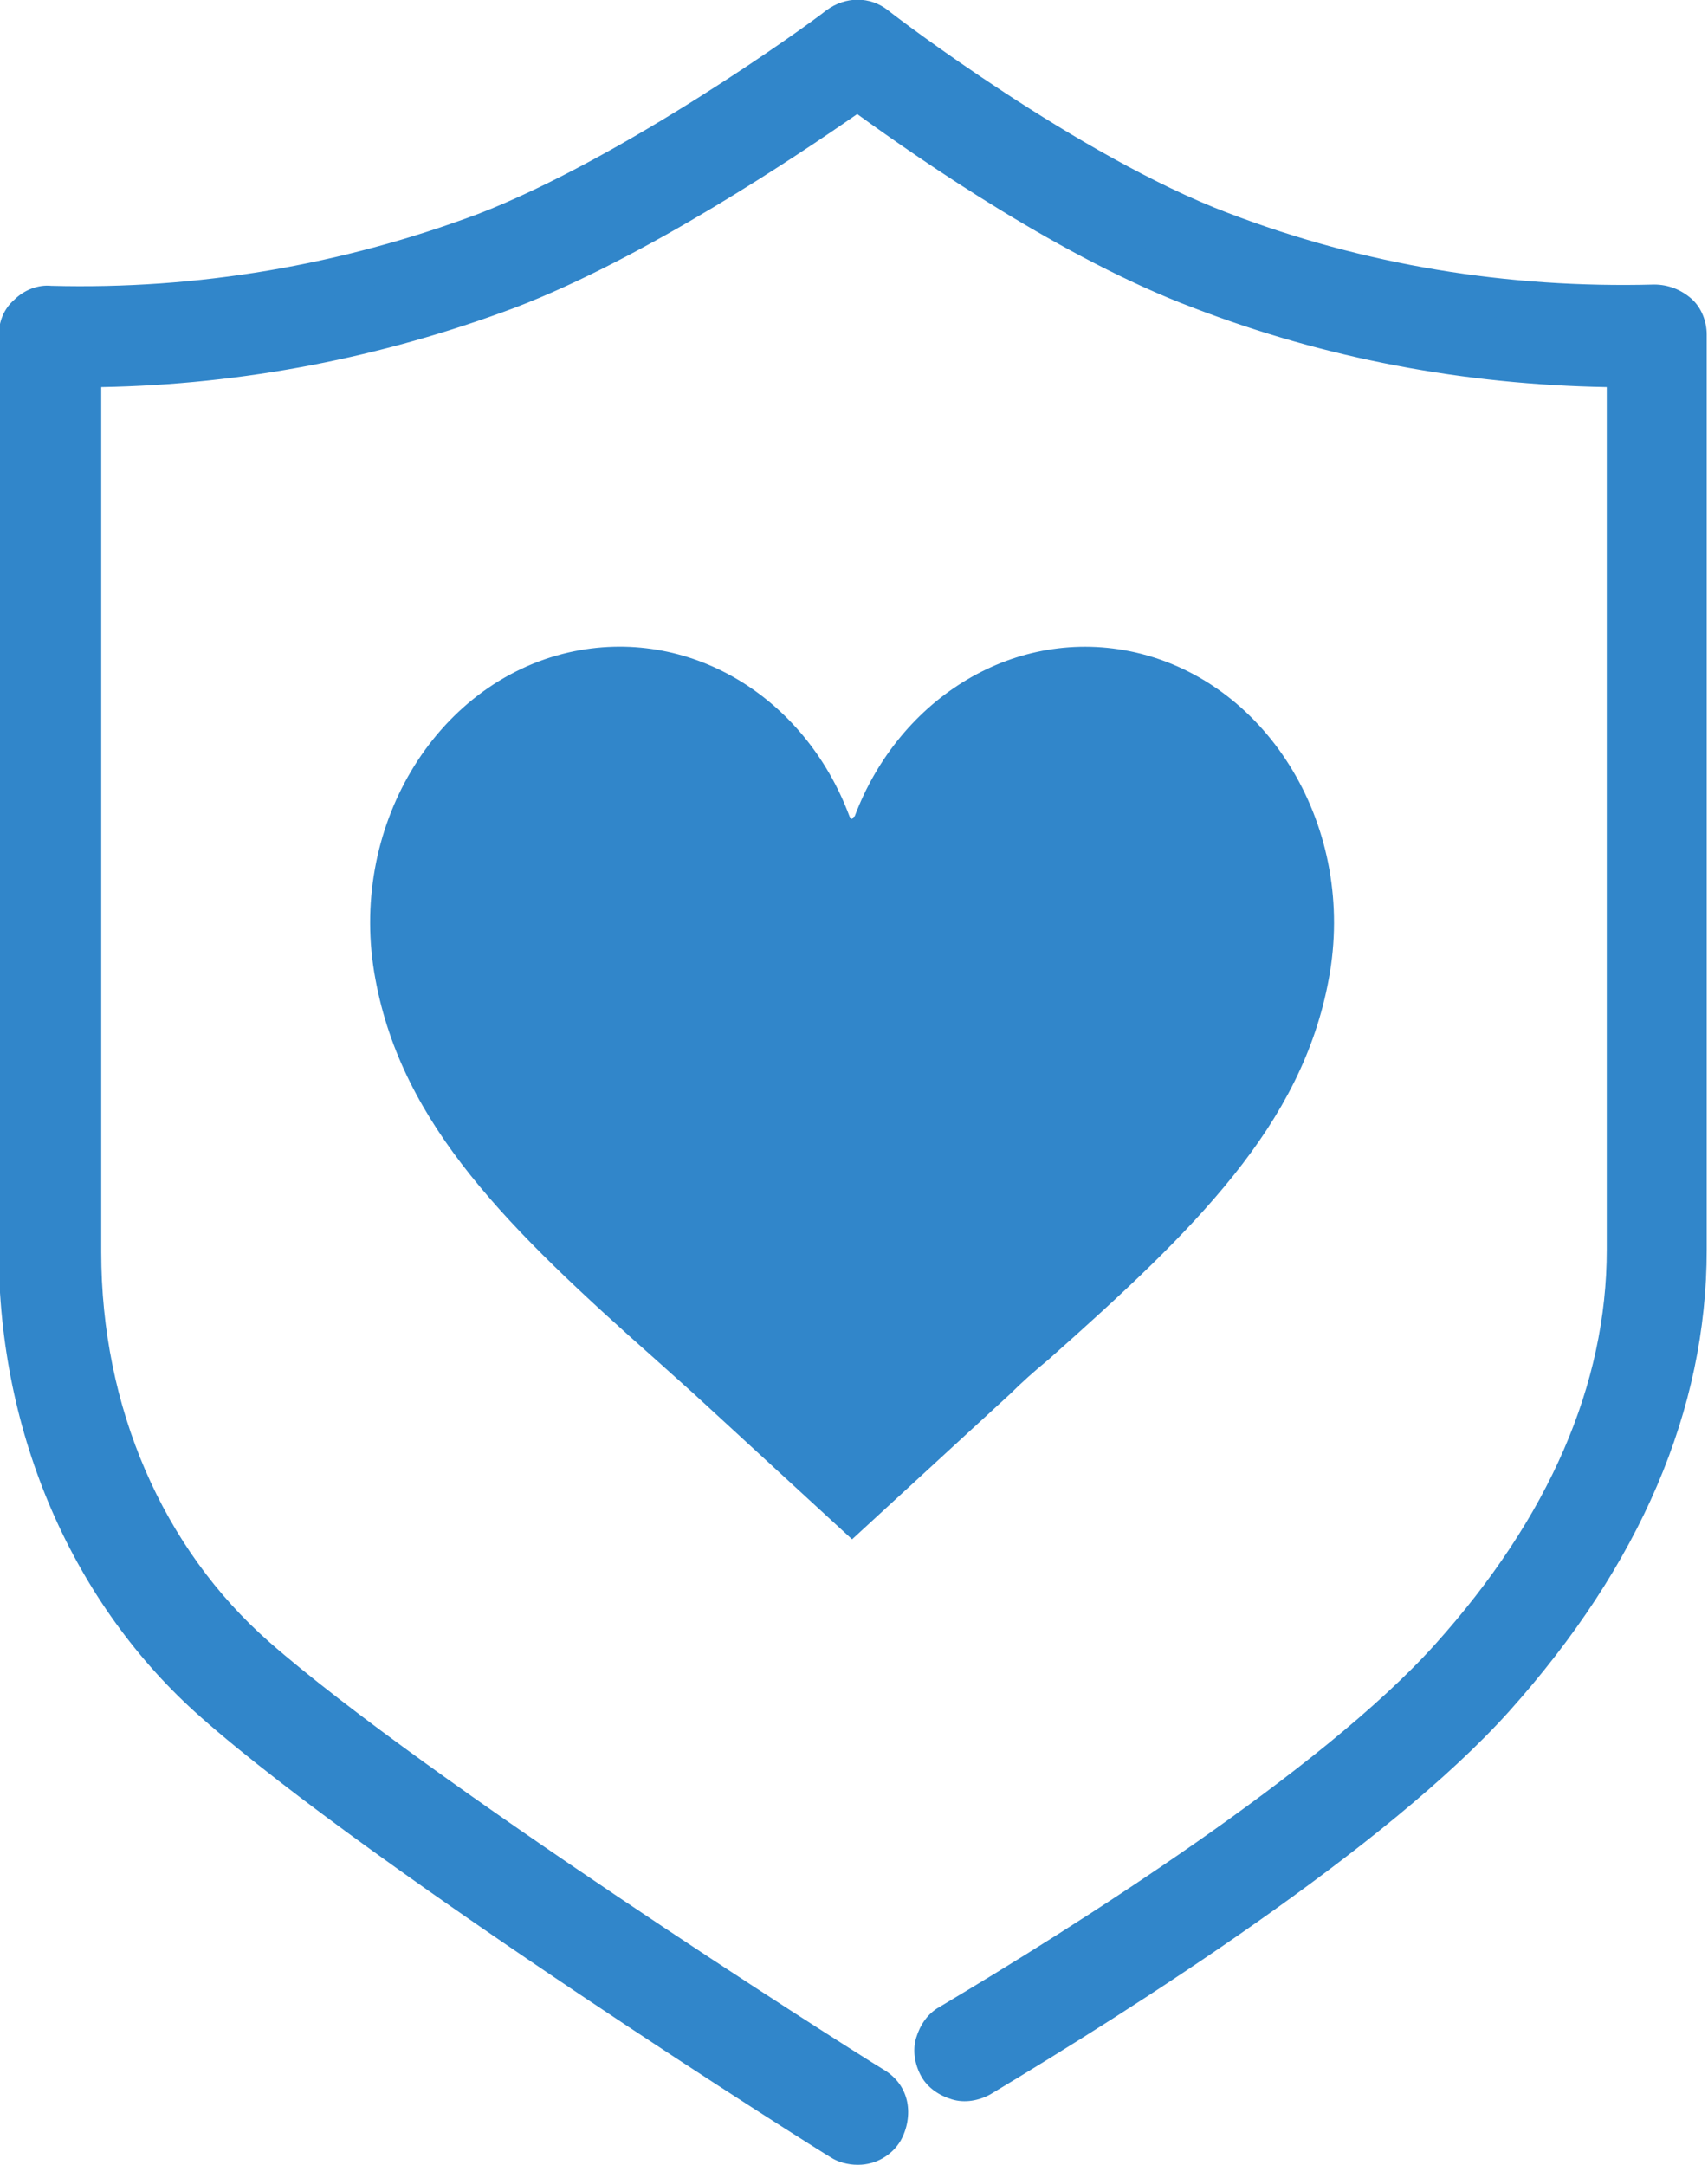<?xml version="1.0" encoding="UTF-8"?>
<svg id="_レイヤー_2" data-name="レイヤー 2" xmlns="http://www.w3.org/2000/svg" viewBox="0 0 13.33 16.89">
  <defs>
    <style>
      .cls-1 {
        fill: #3186ca;
      }

      .cls-2 {
        fill: #3186ca;
      }
    </style>
  </defs>
  <g id="_レイヤー_1-2" data-name="レイヤー 1">
    <g>
      <g>
        <path class="cls-1" d="M13.1,2.44s-.11-.07-.18-.07c-1.16.03-2.3-.16-3.39-.57-1.21-.46-2.68-1.59-2.69-1.6-.09-.07-.21-.07-.3,0-.02.01-1.54,1.14-2.76,1.6-1.09.41-2.23.6-3.39.57-.07,0-.13.02-.18.07-.05.05-.07.11-.07.18v7.14c0,1.39.56,2.67,1.53,3.53,1.33,1.17,4.74,3.32,4.89,3.41.04.03.09.04.13.04.08,0,.16-.04.21-.11.07-.11.04-.27-.08-.34-.04-.02-3.53-2.22-4.83-3.36-.86-.76-1.36-1.91-1.36-3.16V2.87h0c1.14,0,2.25-.2,3.32-.61,1.06-.4,2.3-1.26,2.73-1.56.41.31,1.61,1.16,2.67,1.56,1.07.4,2.18.61,3.32.61h0v6.89c0,1.09-.46,2.15-1.38,3.18-.9,1.01-2.83,2.23-3.9,2.86-.12.07-.16.22-.09.34.07.12.22.15.34.09,1.09-.65,3.07-1.9,4.02-2.96,1-1.12,1.5-2.29,1.5-3.5V2.62c0-.07-.03-.13-.07-.18Z"/>
        <path class="cls-1" d="M6.69,16.89c-.07,0-.15-.02-.21-.06-.04-.02-3.55-2.23-4.91-3.43-1-.88-1.58-2.21-1.58-3.64V2.62c0-.11.04-.21.12-.28.08-.08.19-.12.29-.11,1.14.03,2.26-.16,3.33-.56C4.87,1.23,6.3.2,6.45.08c.15-.11.34-.11.48,0,.06.05,1.49,1.14,2.65,1.58,1.07.41,2.19.59,3.33.56.11,0,.21.04.29.11.08.07.12.18.12.28v7.14c0,1.25-.52,2.46-1.54,3.6-.96,1.07-2.95,2.33-4.05,2.99-.09.05-.2.07-.3.04-.1-.03-.19-.09-.24-.18-.05-.09-.07-.2-.04-.3s.09-.19.18-.24c1.06-.63,2.98-1.84,3.87-2.83.89-.99,1.34-2.03,1.34-3.08V3.02c-1.11-.02-2.19-.22-3.23-.62-1.01-.38-2.11-1.14-2.62-1.51-.46.32-1.65,1.12-2.67,1.51-1.04.39-2.12.6-3.23.62v6.75c0,1.21.48,2.31,1.31,3.04,1.22,1.07,4.44,3.12,4.8,3.34.1.06.16.15.18.25.02.1,0,.21-.05.3-.07.12-.2.19-.33.19ZM.39,2.52s-.05.02-.06.03c-.02.02-.03.04-.03.07v7.14c0,1.35.54,2.59,1.47,3.41,1.34,1.17,4.83,3.37,4.87,3.4.05.03.1.01.13-.03.01-.02.02-.05.01-.07,0-.03-.02-.05-.04-.06-.38-.24-3.61-2.29-4.85-3.38-.9-.79-1.41-1.98-1.41-3.27V2.72h.15c1.12,0,2.22-.2,3.27-.6,1.07-.4,2.33-1.28,2.69-1.54l.09-.06.09.07c.35.26,1.57,1.14,2.63,1.54,1.05.4,2.15.6,3.26.6h.15v.15s0,6.89,0,6.89c0,1.12-.48,2.23-1.42,3.28-.92,1.03-2.86,2.25-3.94,2.89-.02.01-.04.03-.04.06,0,.03,0,.05.01.07.01.02.03.04.06.04.02,0,.05,0,.07-.01,1.09-.65,3.05-1.89,3.98-2.93.97-1.09,1.47-2.23,1.47-3.41V2.62s-.01-.05-.03-.07-.04-.01-.07-.03c-1.19.04-2.34-.16-3.45-.58-1.18-.45-2.57-1.5-2.73-1.62-.04-.03-.08-.03-.12,0-.17.12-1.63,1.18-2.79,1.62-1.11.42-2.26.62-3.45.58,0,0,0,0,0,0Z"/>
      </g>
      <path class="cls-2" d="M6.65,12.01l-1.24-1.14c-.09-.08-.19-.17-.29-.26-1.15-1.02-1.98-1.83-2.19-2.97-.22-1.17.46-2.31,1.51-2.55.93-.21,1.84.34,2.19,1.28,0,0,.01.02.02.02,0,0,.01-.02.02-.02.35-.93,1.26-1.49,2.19-1.28,1.05.24,1.73,1.38,1.51,2.55-.21,1.14-1.04,1.95-2.19,2.97-.11.09-.21.18-.29.26l-1.24,1.14Z"/>
    </g>
  </g>
</svg>